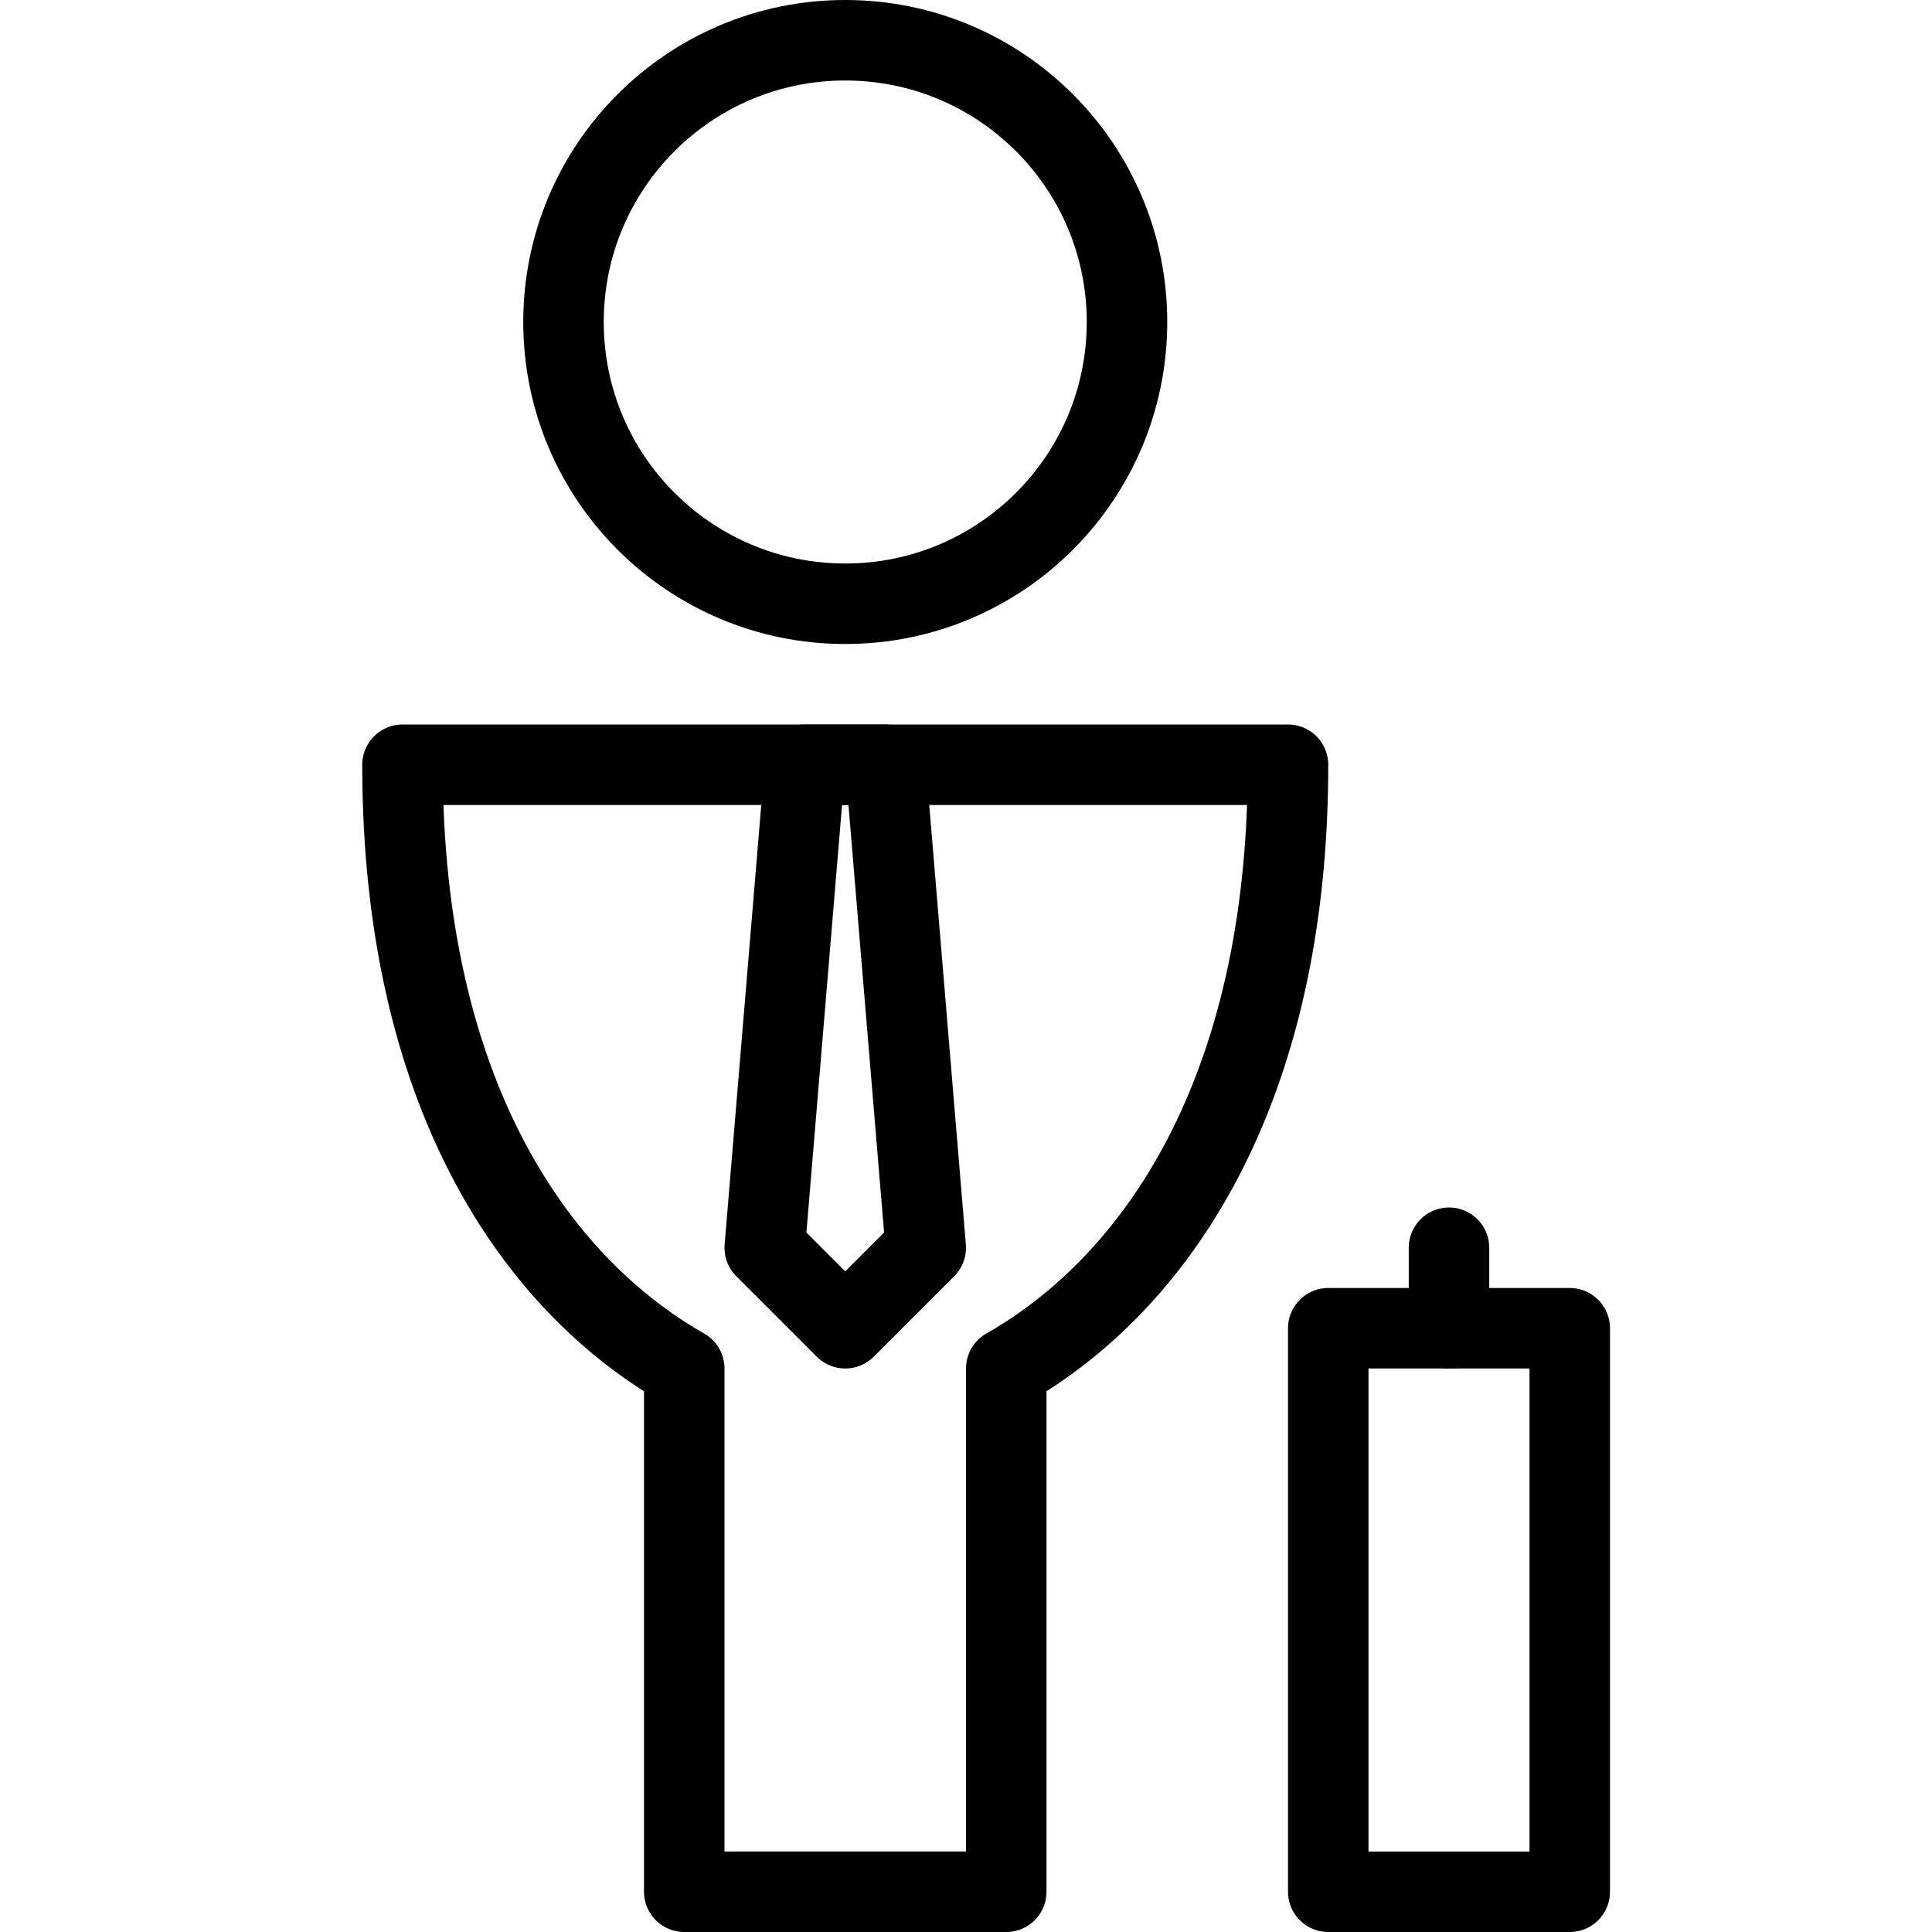 <?xml version="1.0" encoding="utf-8"?>
<!-- Generator: Adobe Illustrator 16.0.3, SVG Export Plug-In . SVG Version: 6.00 Build 0)  -->
<!DOCTYPE svg PUBLIC "-//W3C//DTD SVG 1.1//EN" "http://www.w3.org/Graphics/SVG/1.1/DTD/svg11.dtd">
<svg version="1.1" xmlns="http://www.w3.org/2000/svg" xmlns:xlink="http://www.w3.org/1999/xlink" x="0px" y="0px" width="24px"
	 height="24px" viewBox="0 0 24 24" enable-background="new 0 0 24 24" xml:space="preserve">
<g id="Outline_Icons_1_">
	<g id="Outline_Icons">
		<g>
			<circle fill="none" stroke="#000000" stroke-linejoin="round" stroke-miterlimit="10" cx="10.5" cy="4" r="3.5"/>
			<path fill="none" stroke="#000000" stroke-linejoin="round" stroke-miterlimit="10" d="M16,9.5H5c0,4.069,1.64,6.442,3.5,7.5v6.5
				h4V17C14.358,15.942,16,13.569,16,9.5z"/>
			<polygon fill="none" stroke="#000000" stroke-linejoin="round" stroke-miterlimit="10" points="18,16.5 19.5,16.5 19.5,23.5 
				16.5,23.5 16.5,16.5 			"/>
			
				<line fill="none" stroke="#000000" stroke-linecap="round" stroke-linejoin="round" stroke-miterlimit="10" x1="18" y1="16.5" x2="18" y2="15.5"/>
			<g>
				<polygon fill="none" stroke="#000000" stroke-linejoin="round" stroke-miterlimit="10" points="11,9.5 10,9.5 9.5,15.5 
					10.5,16.5 11.5,15.5 11,9.5 				"/>
			</g>
		</g>
	</g>
	<g id="New_icons_1_">
	</g>
</g>
<g id="Invisible_Shape">
	<rect fill="none" width="24" height="24"/>
</g>
</svg>
